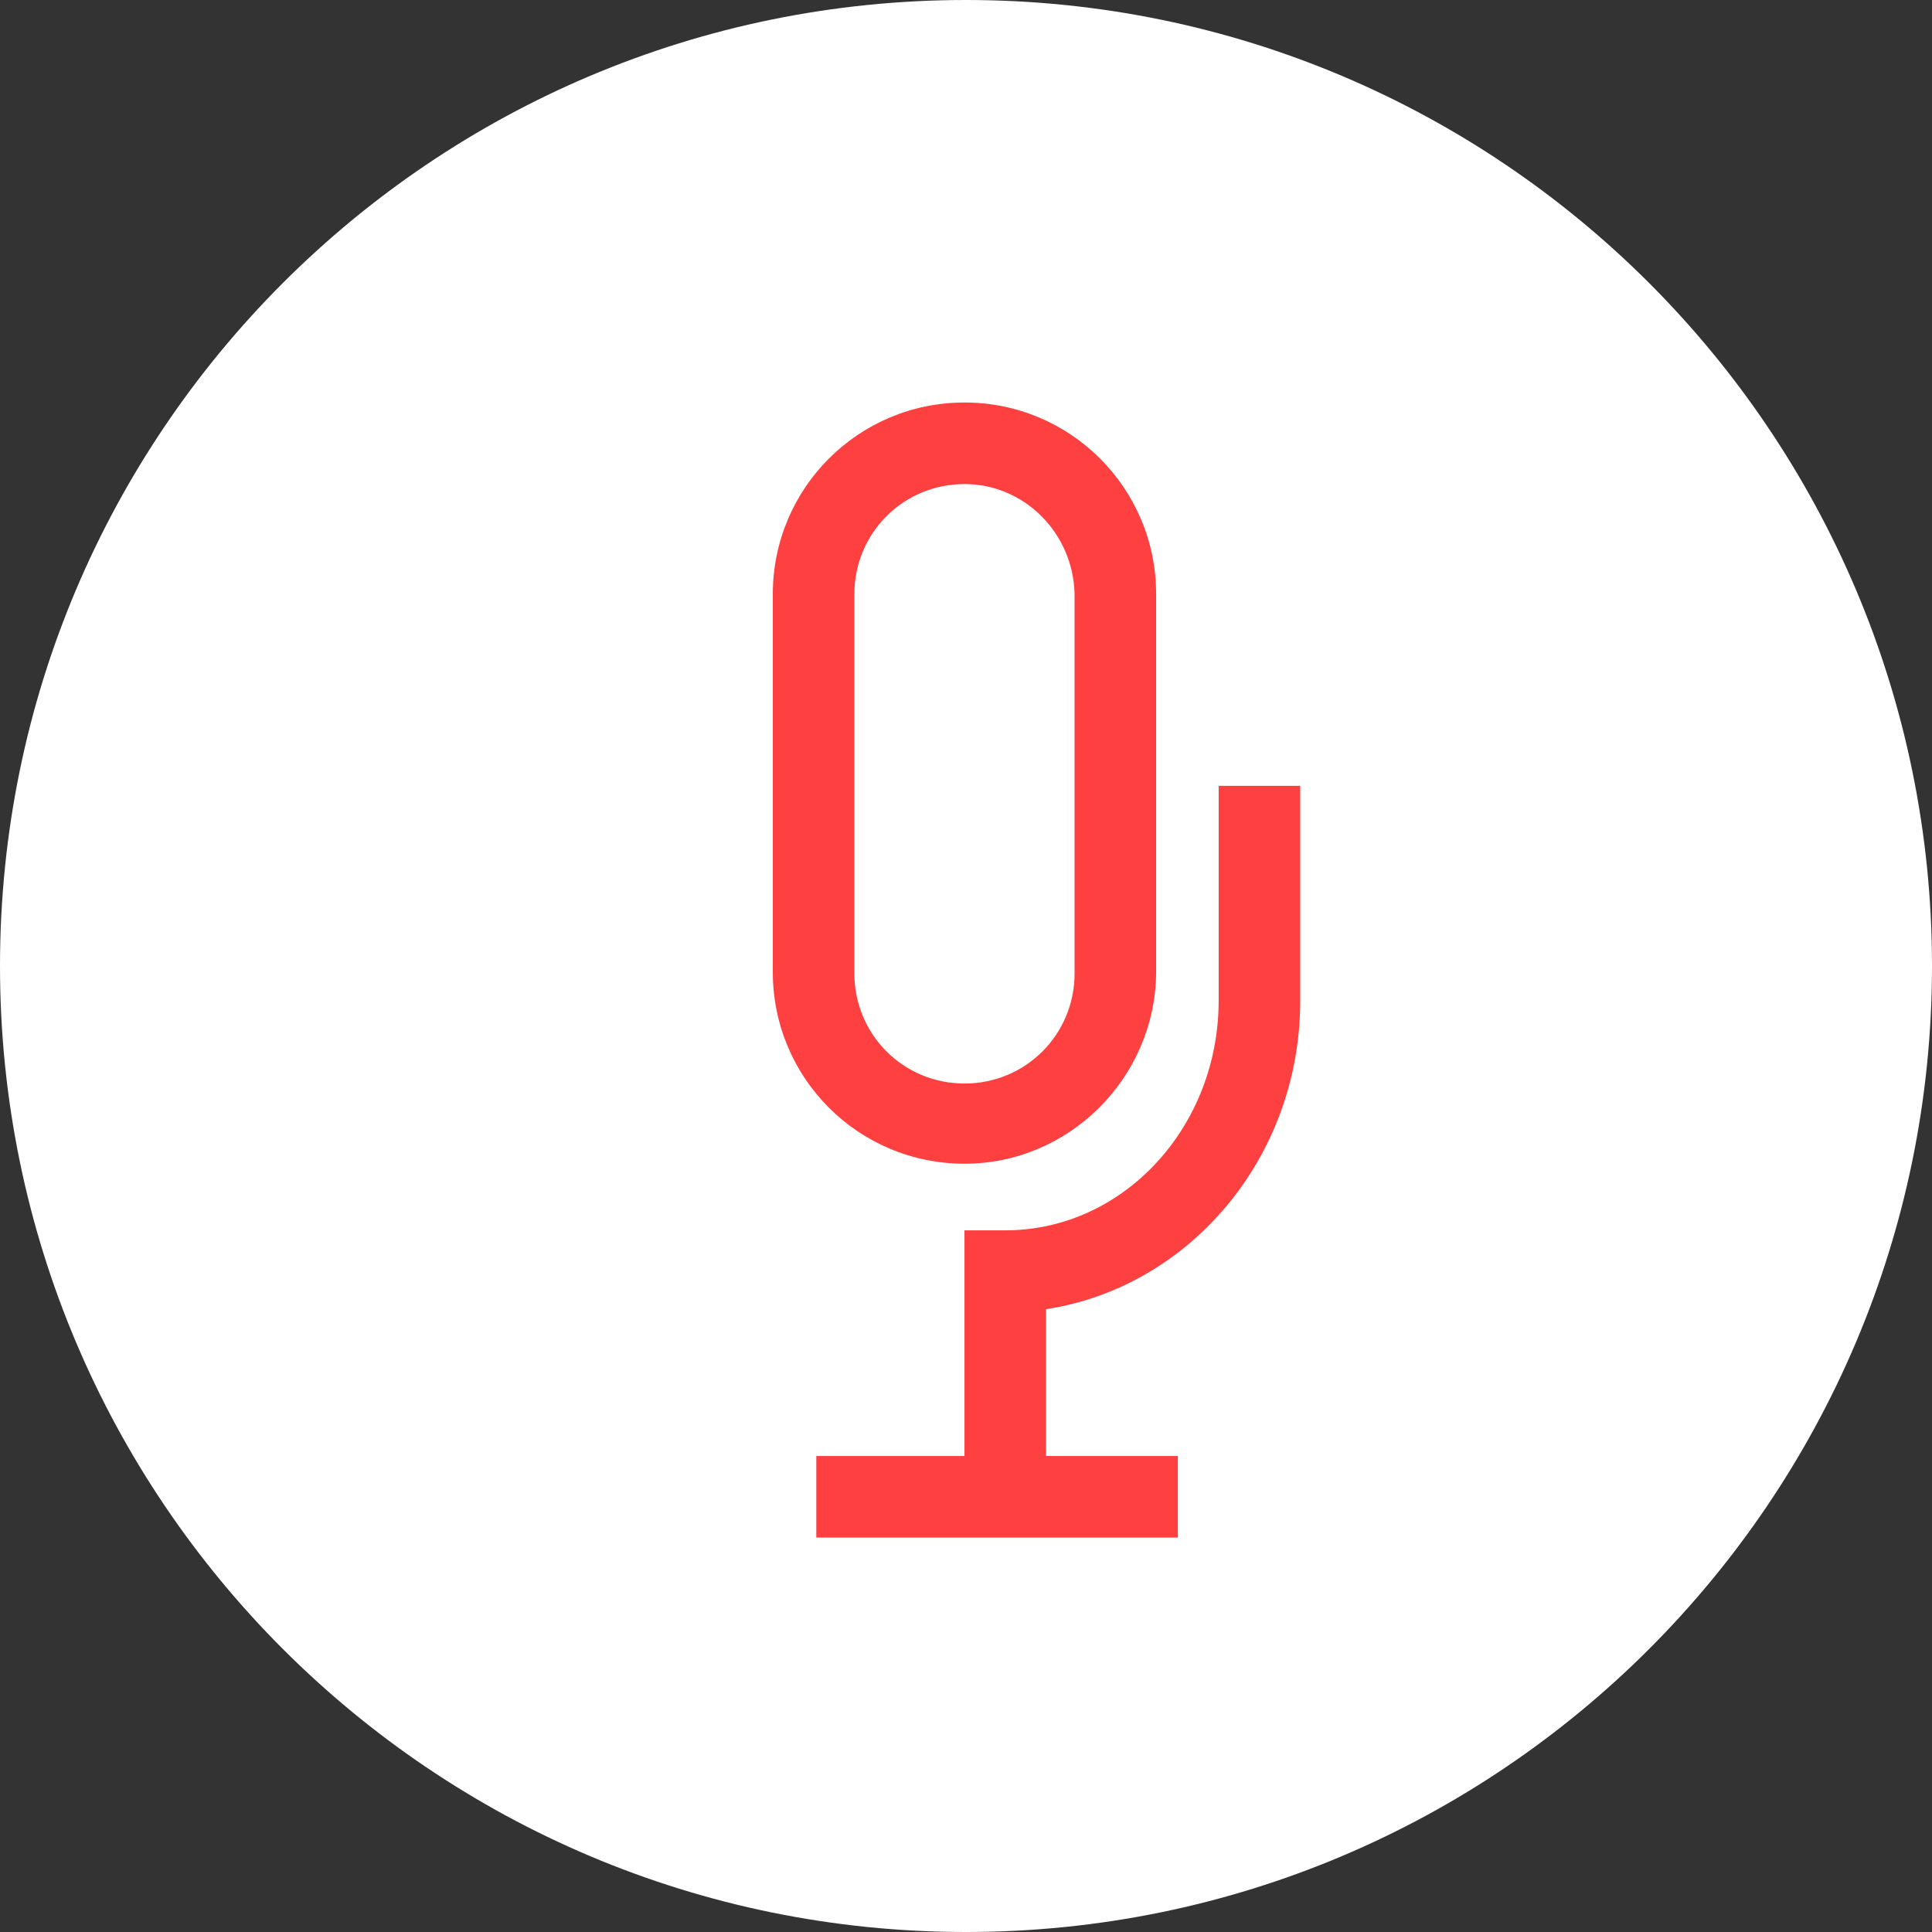 <svg width="120" height="120" viewBox="0 0 120 120" fill="none" xmlns="http://www.w3.org/2000/svg">
<rect x="0" y="0" width="120" height="120" fill="#333333" stroke="none"/>
<g clip-path="url(#clip0_7062_22)">
<path d="M60 120C93.137 120 120 93.137 120 60C120 26.863 93.137 0 60 0C26.863 0 0 26.863 0 60C0 93.137 26.863 120 60 120Z" fill="white"/>
<path d="M59.905 72.281C53.319 72.281 48 66.962 48 60.377V36.905C48 30.319 53.319 25 59.905 25C66.49 25 71.81 30.319 71.81 36.905V60.461C71.725 66.962 66.406 72.281 59.905 72.281ZM59.905 30.066C56.105 30.066 53.066 33.105 53.066 36.905V60.461C53.066 64.26 56.105 67.3 59.905 67.3C63.704 67.3 66.744 64.26 66.744 60.461V36.905C66.659 33.105 63.62 30.066 59.905 30.066Z" fill="#FF4040"/>
<path d="M73.16 95.5H50.702V90.434H59.905V76.419H62.438C69.783 76.419 75.693 70.002 75.693 62.15V48.81H80.759V62.15C80.759 71.944 73.836 79.965 64.971 81.316V90.434H73.16V95.5Z" fill="#FF4040"/>
</g>
<defs>
<clipPath id="clip0_7062_22">
<rect width="120" height="120" fill="white"/>
</clipPath>
</defs>
</svg>
